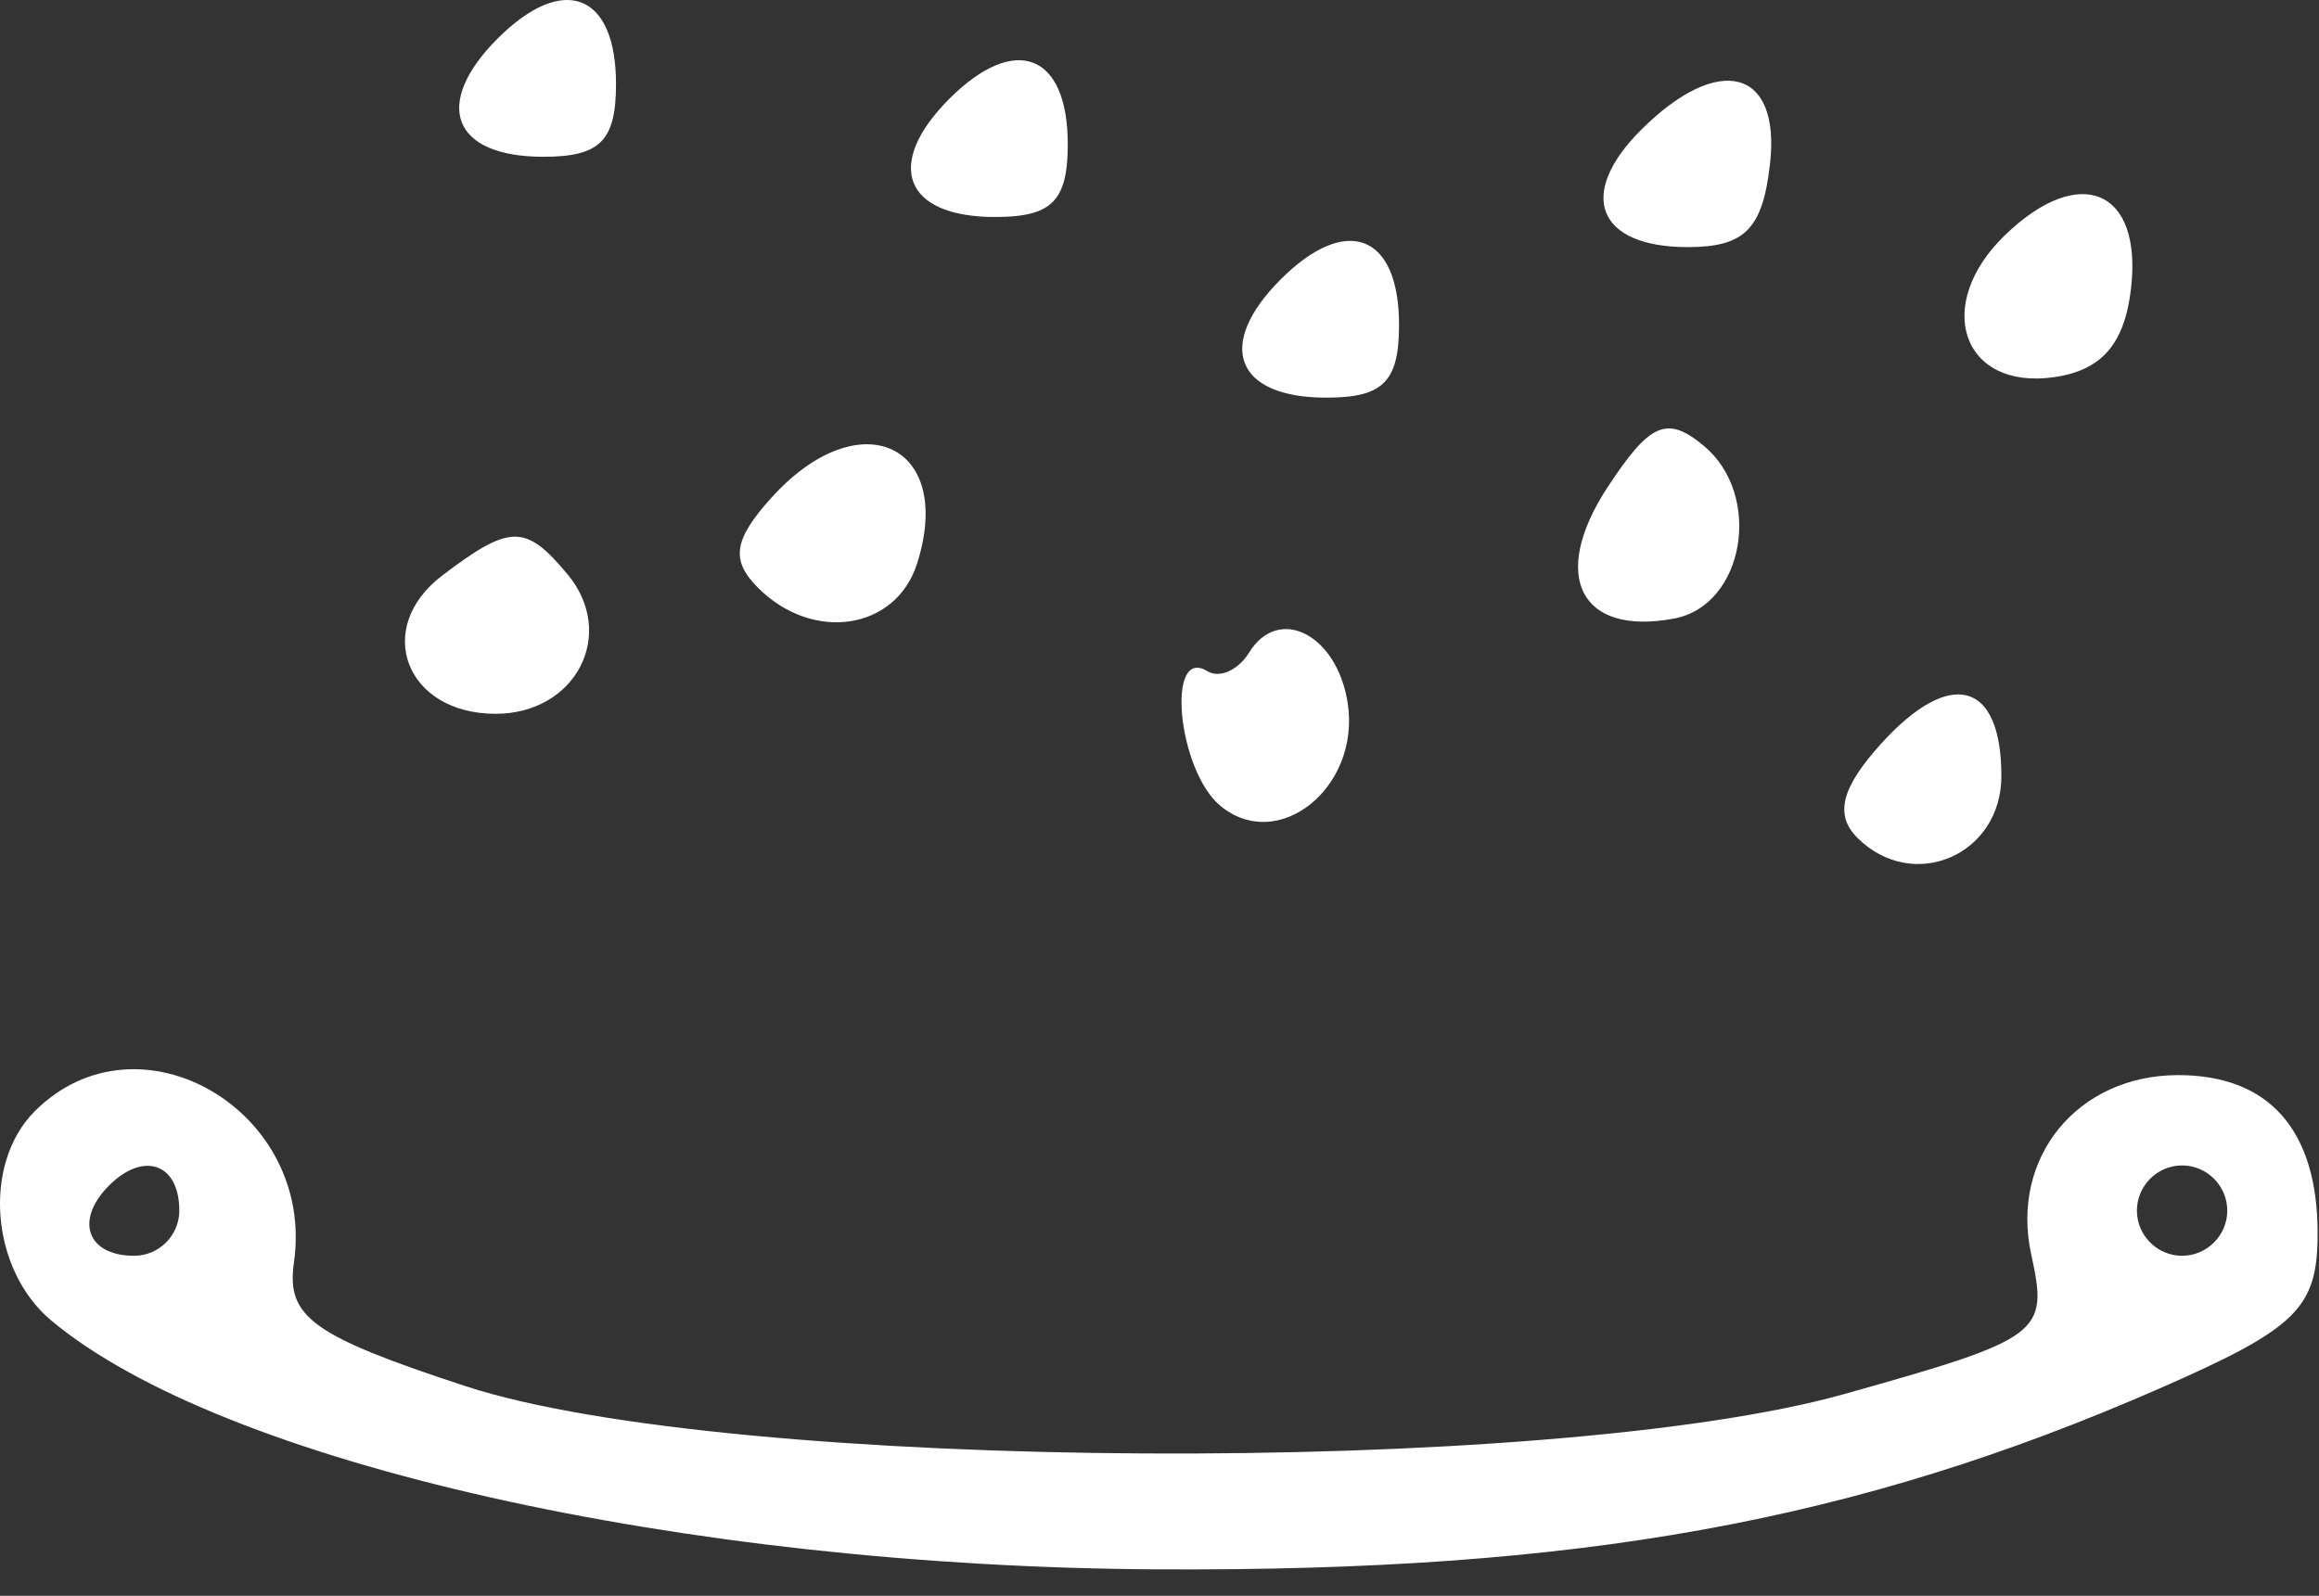 <?xml version="1.0" encoding="UTF-8"?> <svg xmlns="http://www.w3.org/2000/svg" width="77" height="53" viewBox="0 0 77 53" fill="none"><rect x="0" y="0" width="77" height="53" fill="#333333" stroke="none"/><path fill-rule="evenodd" clip-rule="evenodd" d="M16.525 1.278C14.346 3.458 15.02 5.207 18.037 5.207C19.926 5.207 20.454 4.679 20.454 2.79C20.454 -0.227 18.705 -0.901 16.525 1.278ZM31.525 3.278C29.346 5.458 30.02 7.207 33.037 7.207C34.926 7.207 35.454 6.679 35.454 4.79C35.454 1.773 33.705 1.099 31.525 3.278ZM54.481 4.323C52.342 6.462 53.042 8.207 56.037 8.207C57.93 8.207 58.523 7.611 58.77 5.457C59.136 2.279 57.071 1.733 54.481 4.323ZM66.579 7.804C64.172 10.125 65.145 12.961 68.2 12.527C69.784 12.302 70.544 11.427 70.758 9.585C71.14 6.295 69.062 5.41 66.579 7.804ZM42.525 9.278C40.346 11.458 41.02 13.207 44.037 13.207C45.926 13.207 46.454 12.679 46.454 10.79C46.454 7.773 44.705 7.099 42.525 9.278ZM53.372 16.191C51.446 19.132 52.472 21.137 55.598 20.541C57.924 20.097 58.543 16.441 56.569 14.803C55.35 13.791 54.784 14.037 53.372 16.191ZM25.623 16.521C24.357 17.92 24.253 18.606 25.168 19.521C26.995 21.348 29.749 20.928 30.451 18.716C31.71 14.748 28.534 13.304 25.623 16.521ZM14.687 19.112C12.379 20.863 13.473 23.707 16.454 23.707C19.122 23.707 20.492 21.06 18.849 19.08C17.454 17.4 16.938 17.403 14.687 19.112ZM41.477 21.671C41.113 22.259 40.49 22.538 40.092 22.293C38.703 21.434 39.101 25.584 40.521 26.763C42.436 28.352 45.167 26.164 44.752 23.373C44.413 21.085 42.464 20.072 41.477 21.671ZM62.455 24.706C61.138 26.161 60.911 27.064 61.671 27.824C63.513 29.666 66.454 28.406 66.454 25.777C66.454 22.615 64.758 22.161 62.455 24.706ZM1.154 36.907C-0.593 38.654 -0.314 42.173 1.704 43.859C7.375 48.595 22.696 52.04 38.454 52.122C52.432 52.195 61.591 50.54 71.704 46.115C76.275 44.114 76.954 43.448 76.954 40.962C76.954 37.534 75.345 35.707 72.325 35.707C68.981 35.707 66.738 38.448 67.446 41.67C68.022 44.291 67.805 44.453 61.248 46.297C51.448 49.052 24.177 48.897 15.454 46.036C10.37 44.368 9.501 43.741 9.76 41.927C10.481 36.885 4.604 33.457 1.154 36.907ZM5.954 40.207C5.954 41.032 5.279 41.707 4.454 41.707C2.892 41.707 2.47 40.524 3.621 39.374C4.771 38.223 5.954 38.645 5.954 40.207ZM73.954 40.207C73.954 41.032 73.279 41.707 72.454 41.707C71.629 41.707 70.954 41.032 70.954 40.207C70.954 39.382 71.629 38.707 72.454 38.707C73.279 38.707 73.954 39.382 73.954 40.207Z" fill="white"></path></svg> 